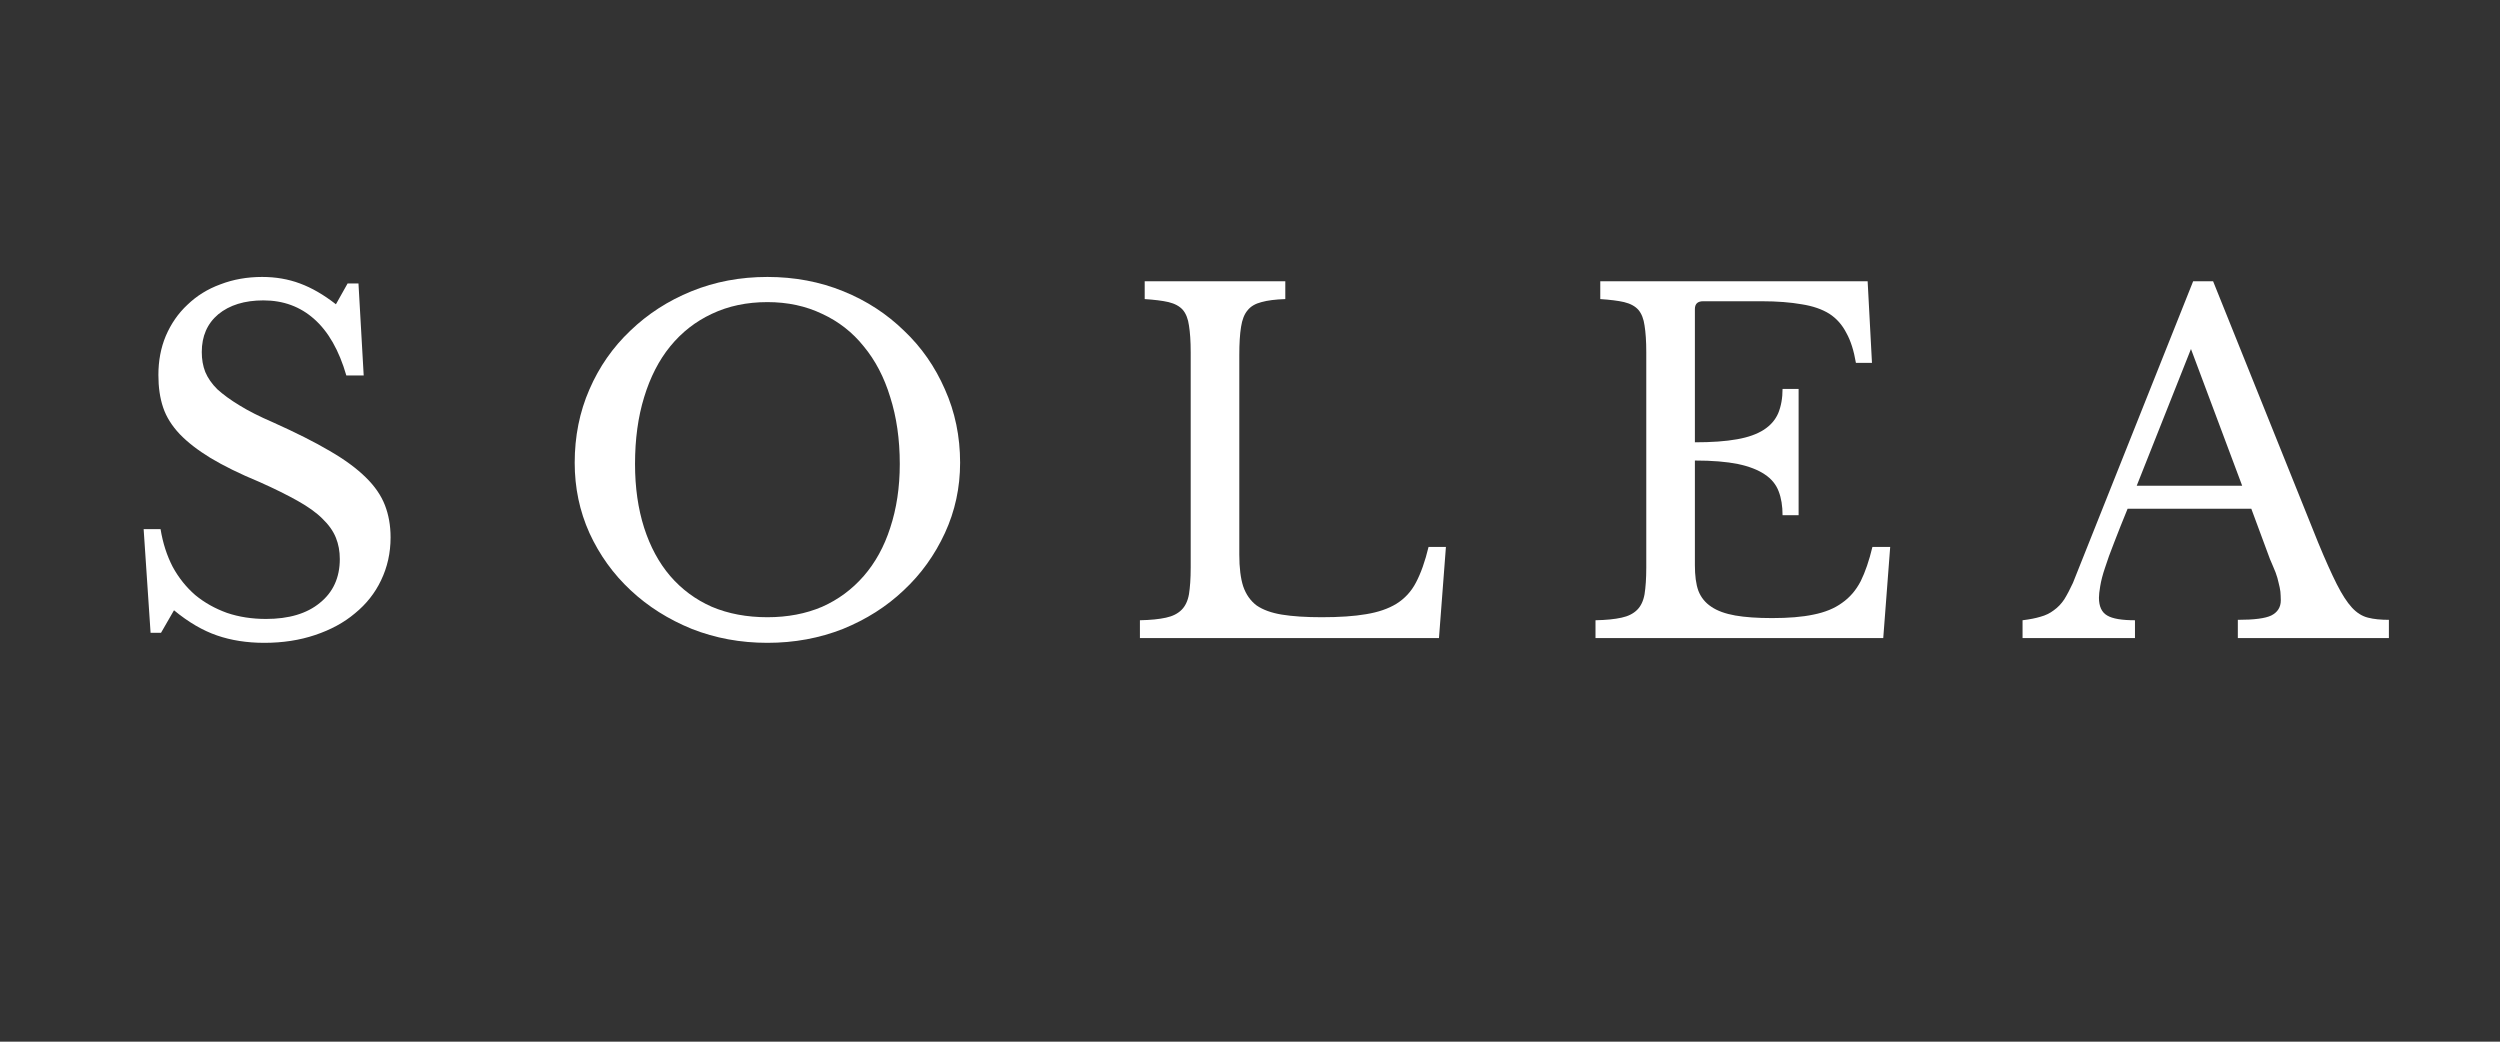 <svg version="1.0" preserveAspectRatio="xMidYMid meet" height="50" viewBox="0 0 90 37.5" zoomAndPan="magnify" width="120" xmlns:xlink="http://www.w3.org/1999/xlink" xmlns="http://www.w3.org/2000/svg"><rect x="0" y="0" width="90" height="37.5" fill="#333333" stroke="none"/><defs><g></g></defs><g fill-opacity="1" fill="#ffffff"><g transform="translate(4.202, 22.97)"><g><path d="M 0.969 -3.922 L 1.578 -3.922 C 1.66 -3.422 1.805 -2.969 2.016 -2.562 C 2.234 -2.164 2.504 -1.828 2.828 -1.547 C 3.16 -1.273 3.539 -1.062 3.969 -0.906 C 4.406 -0.758 4.875 -0.688 5.375 -0.688 C 6.195 -0.688 6.844 -0.879 7.312 -1.266 C 7.789 -1.648 8.031 -2.176 8.031 -2.844 C 8.031 -3.125 7.984 -3.379 7.891 -3.609 C 7.797 -3.848 7.633 -4.078 7.406 -4.297 C 7.188 -4.516 6.891 -4.727 6.516 -4.938 C 6.148 -5.145 5.688 -5.375 5.125 -5.625 C 4.426 -5.914 3.844 -6.203 3.375 -6.484 C 2.914 -6.766 2.547 -7.051 2.266 -7.344 C 1.984 -7.645 1.785 -7.961 1.672 -8.297 C 1.555 -8.641 1.5 -9.031 1.5 -9.469 C 1.5 -9.977 1.586 -10.445 1.766 -10.875 C 1.953 -11.312 2.211 -11.688 2.547 -12 C 2.879 -12.32 3.273 -12.566 3.734 -12.734 C 4.191 -12.91 4.691 -13 5.234 -13 C 5.723 -13 6.176 -12.922 6.594 -12.766 C 7.02 -12.609 7.453 -12.359 7.891 -12.016 L 8.312 -12.766 L 8.703 -12.766 L 8.891 -9.453 L 8.266 -9.453 C 8.004 -10.359 7.617 -11.035 7.109 -11.484 C 6.609 -11.93 6 -12.156 5.281 -12.156 C 4.602 -12.156 4.062 -11.988 3.656 -11.656 C 3.258 -11.32 3.062 -10.867 3.062 -10.297 C 3.062 -10.035 3.102 -9.797 3.188 -9.578 C 3.281 -9.359 3.426 -9.148 3.625 -8.953 C 3.832 -8.766 4.098 -8.57 4.422 -8.375 C 4.742 -8.176 5.145 -7.973 5.625 -7.766 C 6.445 -7.398 7.129 -7.055 7.672 -6.734 C 8.211 -6.422 8.645 -6.102 8.969 -5.781 C 9.289 -5.469 9.52 -5.133 9.656 -4.781 C 9.789 -4.438 9.859 -4.051 9.859 -3.625 C 9.859 -3.062 9.742 -2.547 9.516 -2.078 C 9.297 -1.617 8.984 -1.223 8.578 -0.891 C 8.18 -0.555 7.703 -0.297 7.141 -0.109 C 6.586 0.078 5.977 0.172 5.312 0.172 C 4.688 0.172 4.117 0.082 3.609 -0.094 C 3.098 -0.27 2.582 -0.57 2.062 -1 L 1.594 -0.188 L 1.219 -0.188 Z M 0.969 -3.922"></path></g></g></g><g fill-opacity="1" fill="#ffffff"><g transform="translate(14.952, 22.97)"><g></g></g></g><g fill-opacity="1" fill="#ffffff"><g transform="translate(19.736, 22.97)"><g><path d="M 7.891 -13 C 8.867 -13 9.781 -12.828 10.625 -12.484 C 11.469 -12.141 12.195 -11.664 12.812 -11.062 C 13.438 -10.469 13.926 -9.766 14.281 -8.953 C 14.645 -8.141 14.828 -7.258 14.828 -6.312 C 14.828 -5.414 14.645 -4.57 14.281 -3.781 C 13.914 -2.988 13.422 -2.301 12.797 -1.719 C 12.18 -1.133 11.453 -0.672 10.609 -0.328 C 9.766 0.004 8.859 0.172 7.891 0.172 C 6.922 0.172 6.016 0.004 5.172 -0.328 C 4.328 -0.672 3.594 -1.133 2.969 -1.719 C 2.344 -2.301 1.848 -2.988 1.484 -3.781 C 1.129 -4.57 0.953 -5.414 0.953 -6.312 C 0.953 -7.258 1.129 -8.141 1.484 -8.953 C 1.836 -9.766 2.328 -10.469 2.953 -11.062 C 3.578 -11.664 4.312 -12.141 5.156 -12.484 C 6 -12.828 6.91 -13 7.891 -13 Z M 7.891 -0.75 C 8.617 -0.75 9.273 -0.875 9.859 -1.125 C 10.441 -1.383 10.941 -1.754 11.359 -2.234 C 11.773 -2.711 12.094 -3.289 12.312 -3.969 C 12.539 -4.656 12.656 -5.422 12.656 -6.266 C 12.656 -7.16 12.539 -7.961 12.312 -8.672 C 12.094 -9.391 11.773 -10 11.359 -10.5 C 10.953 -11.008 10.453 -11.398 9.859 -11.672 C 9.273 -11.953 8.617 -12.094 7.891 -12.094 C 7.148 -12.094 6.484 -11.953 5.891 -11.672 C 5.305 -11.398 4.805 -11.008 4.391 -10.5 C 3.984 -10 3.672 -9.391 3.453 -8.672 C 3.234 -7.961 3.125 -7.16 3.125 -6.266 C 3.125 -5.422 3.234 -4.656 3.453 -3.969 C 3.672 -3.289 3.984 -2.711 4.391 -2.234 C 4.805 -1.754 5.305 -1.383 5.891 -1.125 C 6.484 -0.875 7.148 -0.75 7.891 -0.75 Z M 7.891 -0.75"></path></g></g></g><g fill-opacity="1" fill="#ffffff"><g transform="translate(35.504, 22.97)"><g></g></g></g><g fill-opacity="1" fill="#ffffff"><g transform="translate(40.287, 22.97)"><g><path d="M 11.516 0 L 0.75 0 L 0.75 -0.641 C 1.133 -0.648 1.445 -0.68 1.688 -0.734 C 1.926 -0.785 2.113 -0.879 2.25 -1.016 C 2.383 -1.148 2.473 -1.336 2.516 -1.578 C 2.555 -1.828 2.578 -2.145 2.578 -2.531 L 2.578 -10.297 C 2.578 -10.691 2.555 -11.008 2.516 -11.25 C 2.484 -11.488 2.41 -11.676 2.297 -11.812 C 2.18 -11.945 2.008 -12.039 1.781 -12.094 C 1.562 -12.145 1.273 -12.18 0.922 -12.203 L 0.922 -12.844 L 5.984 -12.844 L 5.984 -12.203 C 5.629 -12.191 5.344 -12.156 5.125 -12.094 C 4.906 -12.039 4.738 -11.941 4.625 -11.797 C 4.508 -11.66 4.43 -11.461 4.391 -11.203 C 4.348 -10.941 4.328 -10.602 4.328 -10.188 L 4.328 -3 C 4.328 -2.531 4.375 -2.148 4.469 -1.859 C 4.57 -1.566 4.734 -1.336 4.953 -1.172 C 5.18 -1.016 5.484 -0.906 5.859 -0.844 C 6.242 -0.781 6.723 -0.75 7.297 -0.75 C 7.93 -0.75 8.461 -0.785 8.891 -0.859 C 9.328 -0.93 9.691 -1.055 9.984 -1.234 C 10.285 -1.422 10.52 -1.676 10.688 -2 C 10.863 -2.332 11.016 -2.758 11.141 -3.281 L 11.766 -3.281 Z M 11.516 0"></path></g></g></g><g fill-opacity="1" fill="#ffffff"><g transform="translate(51.905, 22.97)"><g></g></g></g><g fill-opacity="1" fill="#ffffff"><g transform="translate(56.688, 22.97)"><g><path d="M 4.328 -7.047 C 4.93 -7.047 5.438 -7.082 5.844 -7.156 C 6.25 -7.227 6.57 -7.344 6.812 -7.5 C 7.051 -7.656 7.223 -7.852 7.328 -8.094 C 7.43 -8.344 7.484 -8.633 7.484 -8.969 L 8.062 -8.969 L 8.062 -4.422 L 7.484 -4.422 C 7.484 -4.754 7.438 -5.039 7.344 -5.281 C 7.25 -5.531 7.082 -5.734 6.844 -5.891 C 6.602 -6.055 6.281 -6.18 5.875 -6.266 C 5.469 -6.348 4.953 -6.391 4.328 -6.391 L 4.328 -2.625 C 4.328 -2.25 4.367 -1.941 4.453 -1.703 C 4.547 -1.461 4.703 -1.27 4.922 -1.125 C 5.141 -0.977 5.426 -0.875 5.781 -0.812 C 6.133 -0.75 6.578 -0.719 7.109 -0.719 C 7.691 -0.719 8.188 -0.758 8.594 -0.844 C 9.008 -0.926 9.352 -1.066 9.625 -1.266 C 9.906 -1.461 10.129 -1.723 10.297 -2.047 C 10.461 -2.379 10.602 -2.789 10.719 -3.281 L 11.359 -3.281 L 11.109 0 L 0.75 0 L 0.75 -0.641 C 1.133 -0.648 1.445 -0.68 1.688 -0.734 C 1.926 -0.785 2.113 -0.879 2.25 -1.016 C 2.383 -1.148 2.473 -1.336 2.516 -1.578 C 2.555 -1.828 2.578 -2.145 2.578 -2.531 L 2.578 -10.297 C 2.578 -10.691 2.555 -11.008 2.516 -11.25 C 2.484 -11.488 2.41 -11.676 2.297 -11.812 C 2.18 -11.945 2.008 -12.039 1.781 -12.094 C 1.562 -12.145 1.273 -12.18 0.922 -12.203 L 0.922 -12.844 L 10.547 -12.844 L 10.703 -9.906 L 10.125 -9.906 C 10.051 -10.344 9.938 -10.703 9.781 -10.984 C 9.633 -11.273 9.43 -11.504 9.172 -11.672 C 8.91 -11.836 8.578 -11.953 8.172 -12.016 C 7.773 -12.086 7.297 -12.125 6.734 -12.125 L 4.625 -12.125 C 4.426 -12.125 4.328 -12.031 4.328 -11.844 Z M 4.328 -7.047"></path></g></g></g><g fill-opacity="1" fill="#ffffff"><g transform="translate(68.789, 22.97)"><g></g></g></g><g fill-opacity="1" fill="#ffffff"><g transform="translate(72.906, 22.97)"><g><path d="M 8.141 -4.656 L 3.688 -4.656 C 3.5 -4.195 3.336 -3.789 3.203 -3.438 C 3.066 -3.094 2.957 -2.789 2.875 -2.531 C 2.789 -2.281 2.734 -2.062 2.703 -1.875 C 2.672 -1.695 2.656 -1.555 2.656 -1.453 C 2.656 -1.141 2.754 -0.926 2.953 -0.812 C 3.148 -0.695 3.484 -0.641 3.953 -0.641 L 3.953 0 L -0.094 0 L -0.094 -0.641 C 0.156 -0.672 0.367 -0.711 0.547 -0.766 C 0.734 -0.816 0.895 -0.895 1.031 -1 C 1.176 -1.102 1.301 -1.234 1.406 -1.391 C 1.508 -1.555 1.613 -1.754 1.719 -1.984 L 6.047 -12.844 L 6.766 -12.844 L 10.547 -3.438 C 10.805 -2.812 11.031 -2.312 11.219 -1.938 C 11.406 -1.57 11.586 -1.289 11.766 -1.094 C 11.941 -0.906 12.133 -0.785 12.344 -0.734 C 12.551 -0.68 12.801 -0.656 13.094 -0.656 L 13.094 0 L 7.656 0 L 7.656 -0.656 C 8.238 -0.656 8.641 -0.707 8.859 -0.812 C 9.086 -0.926 9.203 -1.109 9.203 -1.359 C 9.203 -1.473 9.195 -1.578 9.188 -1.672 C 9.176 -1.766 9.156 -1.867 9.125 -1.984 C 9.102 -2.098 9.066 -2.223 9.016 -2.359 C 8.961 -2.492 8.895 -2.656 8.812 -2.844 Z M 4.016 -5.484 L 7.812 -5.484 L 5.969 -10.406 Z M 4.016 -5.484"></path></g></g></g></svg>